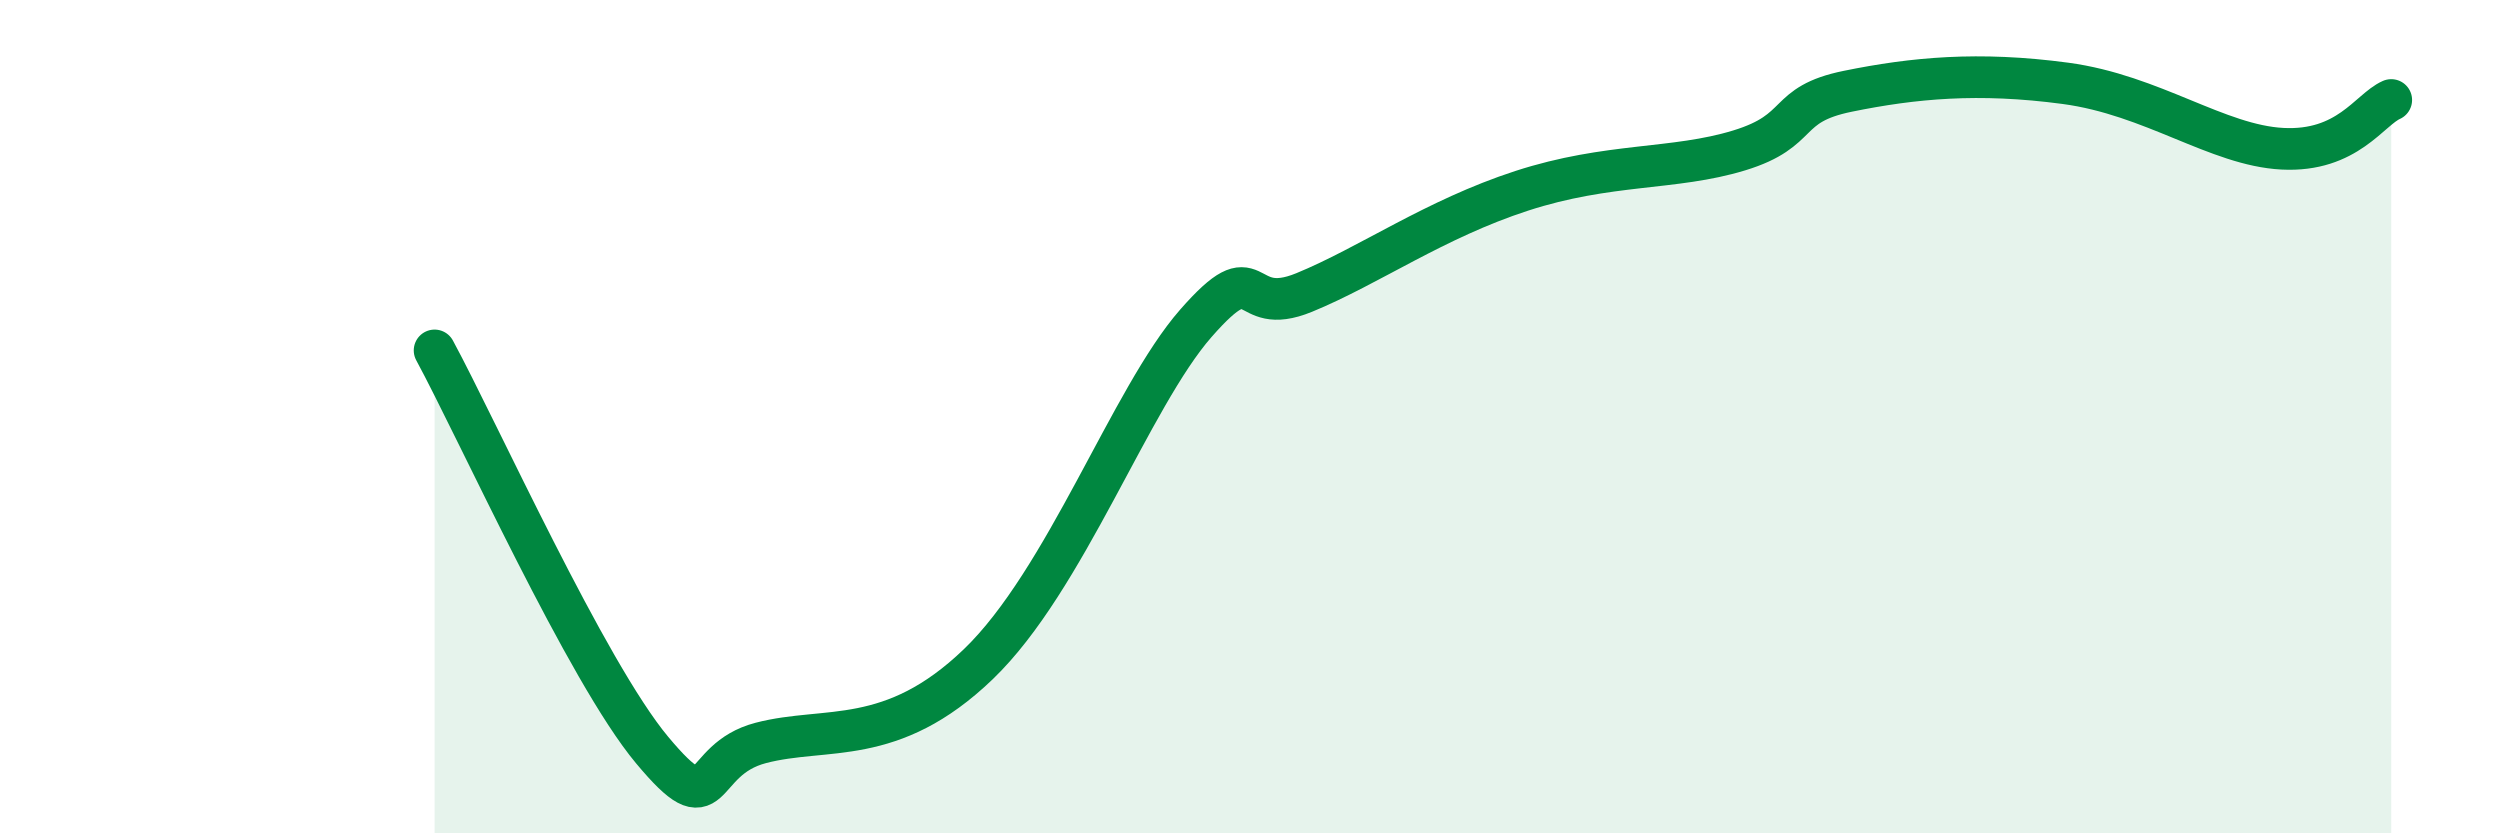 
    <svg width="60" height="20" viewBox="0 0 60 20" xmlns="http://www.w3.org/2000/svg">
      <path
        d="M 10.43,8.41 C 11.47,10.33 14.08,16.12 15.65,18 C 17.22,19.88 16.69,18.24 18.26,17.83 C 19.83,17.42 21.39,17.95 23.48,15.94 C 25.57,13.93 27.14,9.54 28.7,7.76 C 30.26,5.98 29.74,7.66 31.3,7.02 C 32.86,6.38 34.43,5.26 36.52,4.58 C 38.61,3.9 40.17,4.09 41.74,3.61 C 43.31,3.13 42.78,2.51 44.35,2.19 C 45.92,1.87 47.48,1.72 49.57,2 C 51.66,2.28 53.22,3.49 54.78,3.57 C 56.34,3.65 56.87,2.63 57.39,2.4L57.39 20L10.43 20Z"
        fill="#008740"
        opacity="0.1"
        stroke-linecap="round"
        stroke-linejoin="round"
      />
      <path
        d="M 10.43,8.41 C 11.47,10.33 14.08,16.12 15.65,18 C 17.22,19.88 16.69,18.24 18.26,17.83 C 19.83,17.42 21.39,17.95 23.48,15.94 C 25.57,13.93 27.14,9.54 28.7,7.76 C 30.26,5.98 29.74,7.66 31.3,7.02 C 32.86,6.38 34.43,5.26 36.52,4.58 C 38.61,3.9 40.17,4.09 41.74,3.61 C 43.31,3.13 42.78,2.51 44.35,2.19 C 45.92,1.87 47.48,1.72 49.57,2 C 51.66,2.28 53.22,3.49 54.78,3.57 C 56.34,3.65 56.87,2.63 57.39,2.4"
        stroke="#008740"
        stroke-width="1"
        fill="none"
        stroke-linecap="round"
        stroke-linejoin="round"
      />
    </svg>
  